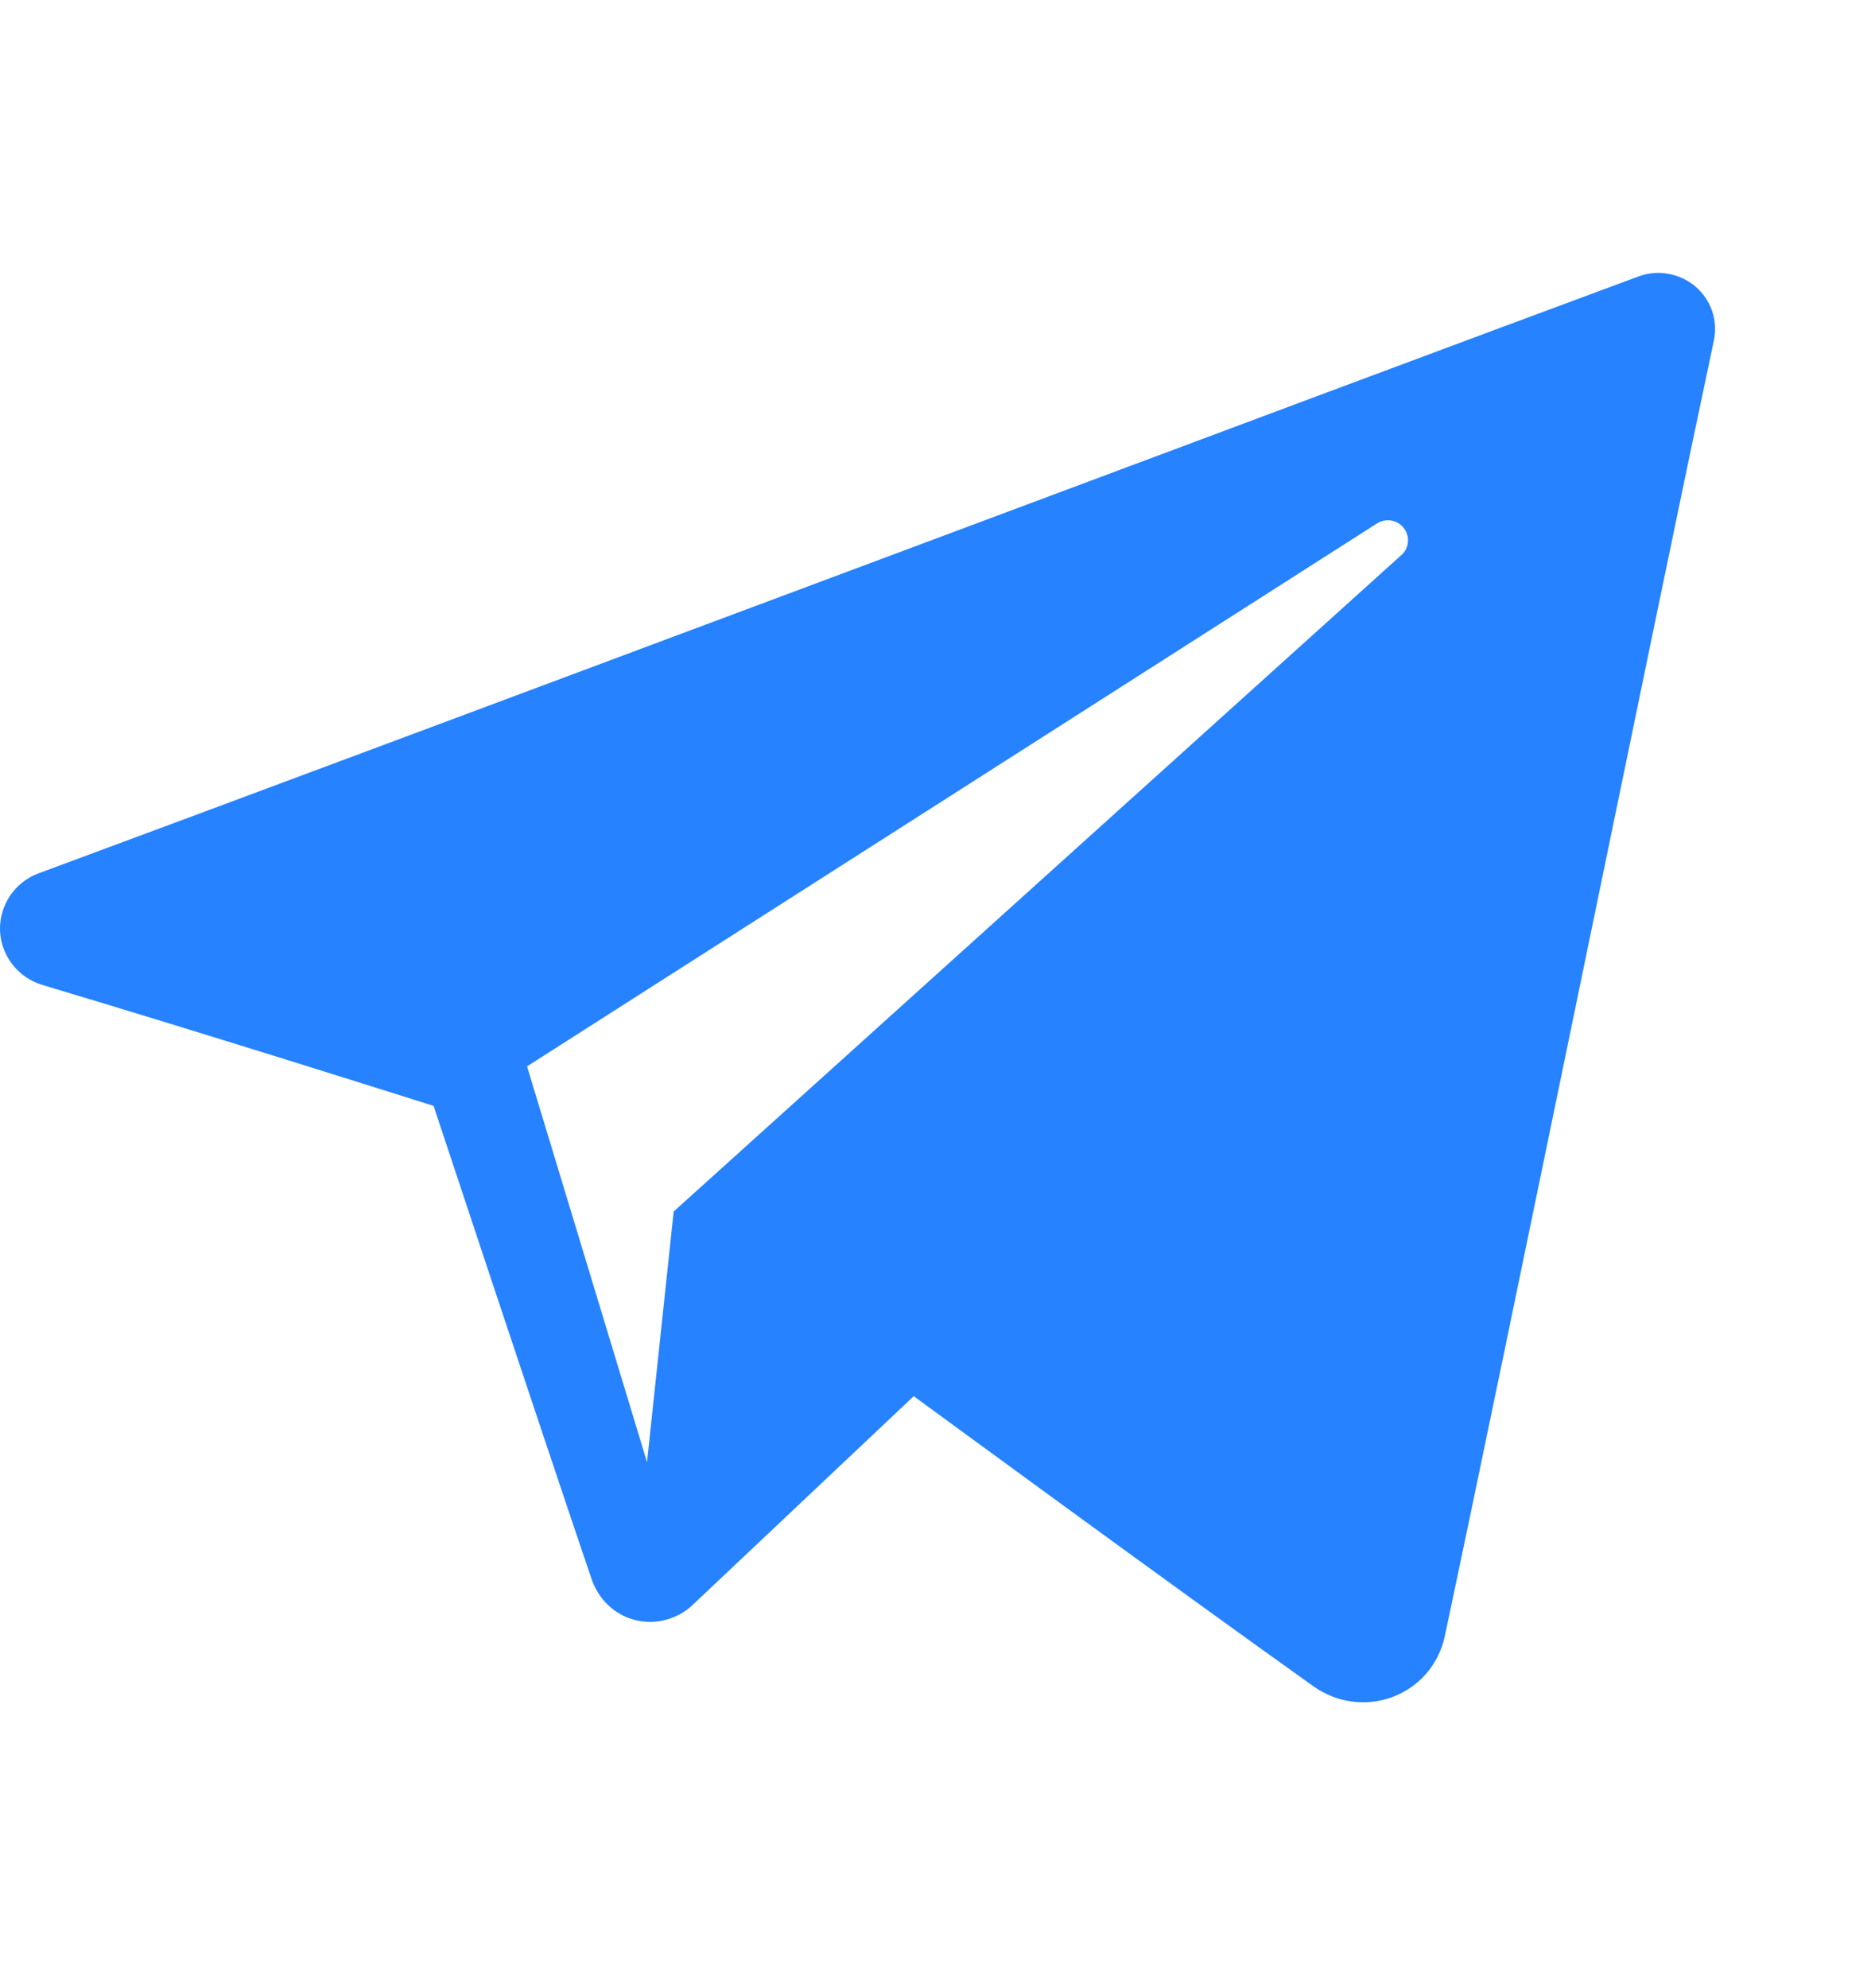 <svg width="16" height="17" viewBox="0 0 16 17" fill="none" xmlns="http://www.w3.org/2000/svg">
<path fill-rule="evenodd" clip-rule="evenodd" d="M11.235 14.421C11.332 14.489 11.444 14.534 11.562 14.549C11.68 14.565 11.8 14.551 11.911 14.509C12.022 14.467 12.121 14.398 12.198 14.309C12.275 14.219 12.329 14.111 12.354 13.996C12.885 11.5 14.173 5.183 14.656 2.913C14.674 2.828 14.669 2.741 14.641 2.659C14.613 2.577 14.563 2.505 14.498 2.449C14.431 2.393 14.351 2.356 14.266 2.341C14.18 2.325 14.092 2.334 14.011 2.364C11.448 3.312 3.557 6.273 0.331 7.467C0.232 7.503 0.147 7.57 0.087 7.657C0.028 7.745 -0.003 7.849 0 7.955C0.008 8.171 0.153 8.359 0.363 8.422C1.809 8.854 3.708 9.456 3.708 9.456C3.708 9.456 4.595 12.136 5.058 13.499C5.116 13.67 5.25 13.805 5.426 13.851C5.513 13.873 5.604 13.874 5.69 13.851C5.777 13.829 5.857 13.786 5.922 13.724L7.814 11.938C7.814 11.938 9.997 13.539 11.235 14.421ZM4.507 9.118L5.533 12.502L5.761 10.359L11.985 4.745C12.017 4.717 12.037 4.677 12.04 4.634C12.044 4.591 12.031 4.549 12.005 4.515C11.978 4.481 11.94 4.458 11.898 4.451C11.855 4.444 11.811 4.453 11.775 4.476L4.507 9.118Z" fill="#2682FF"/>
</svg>
